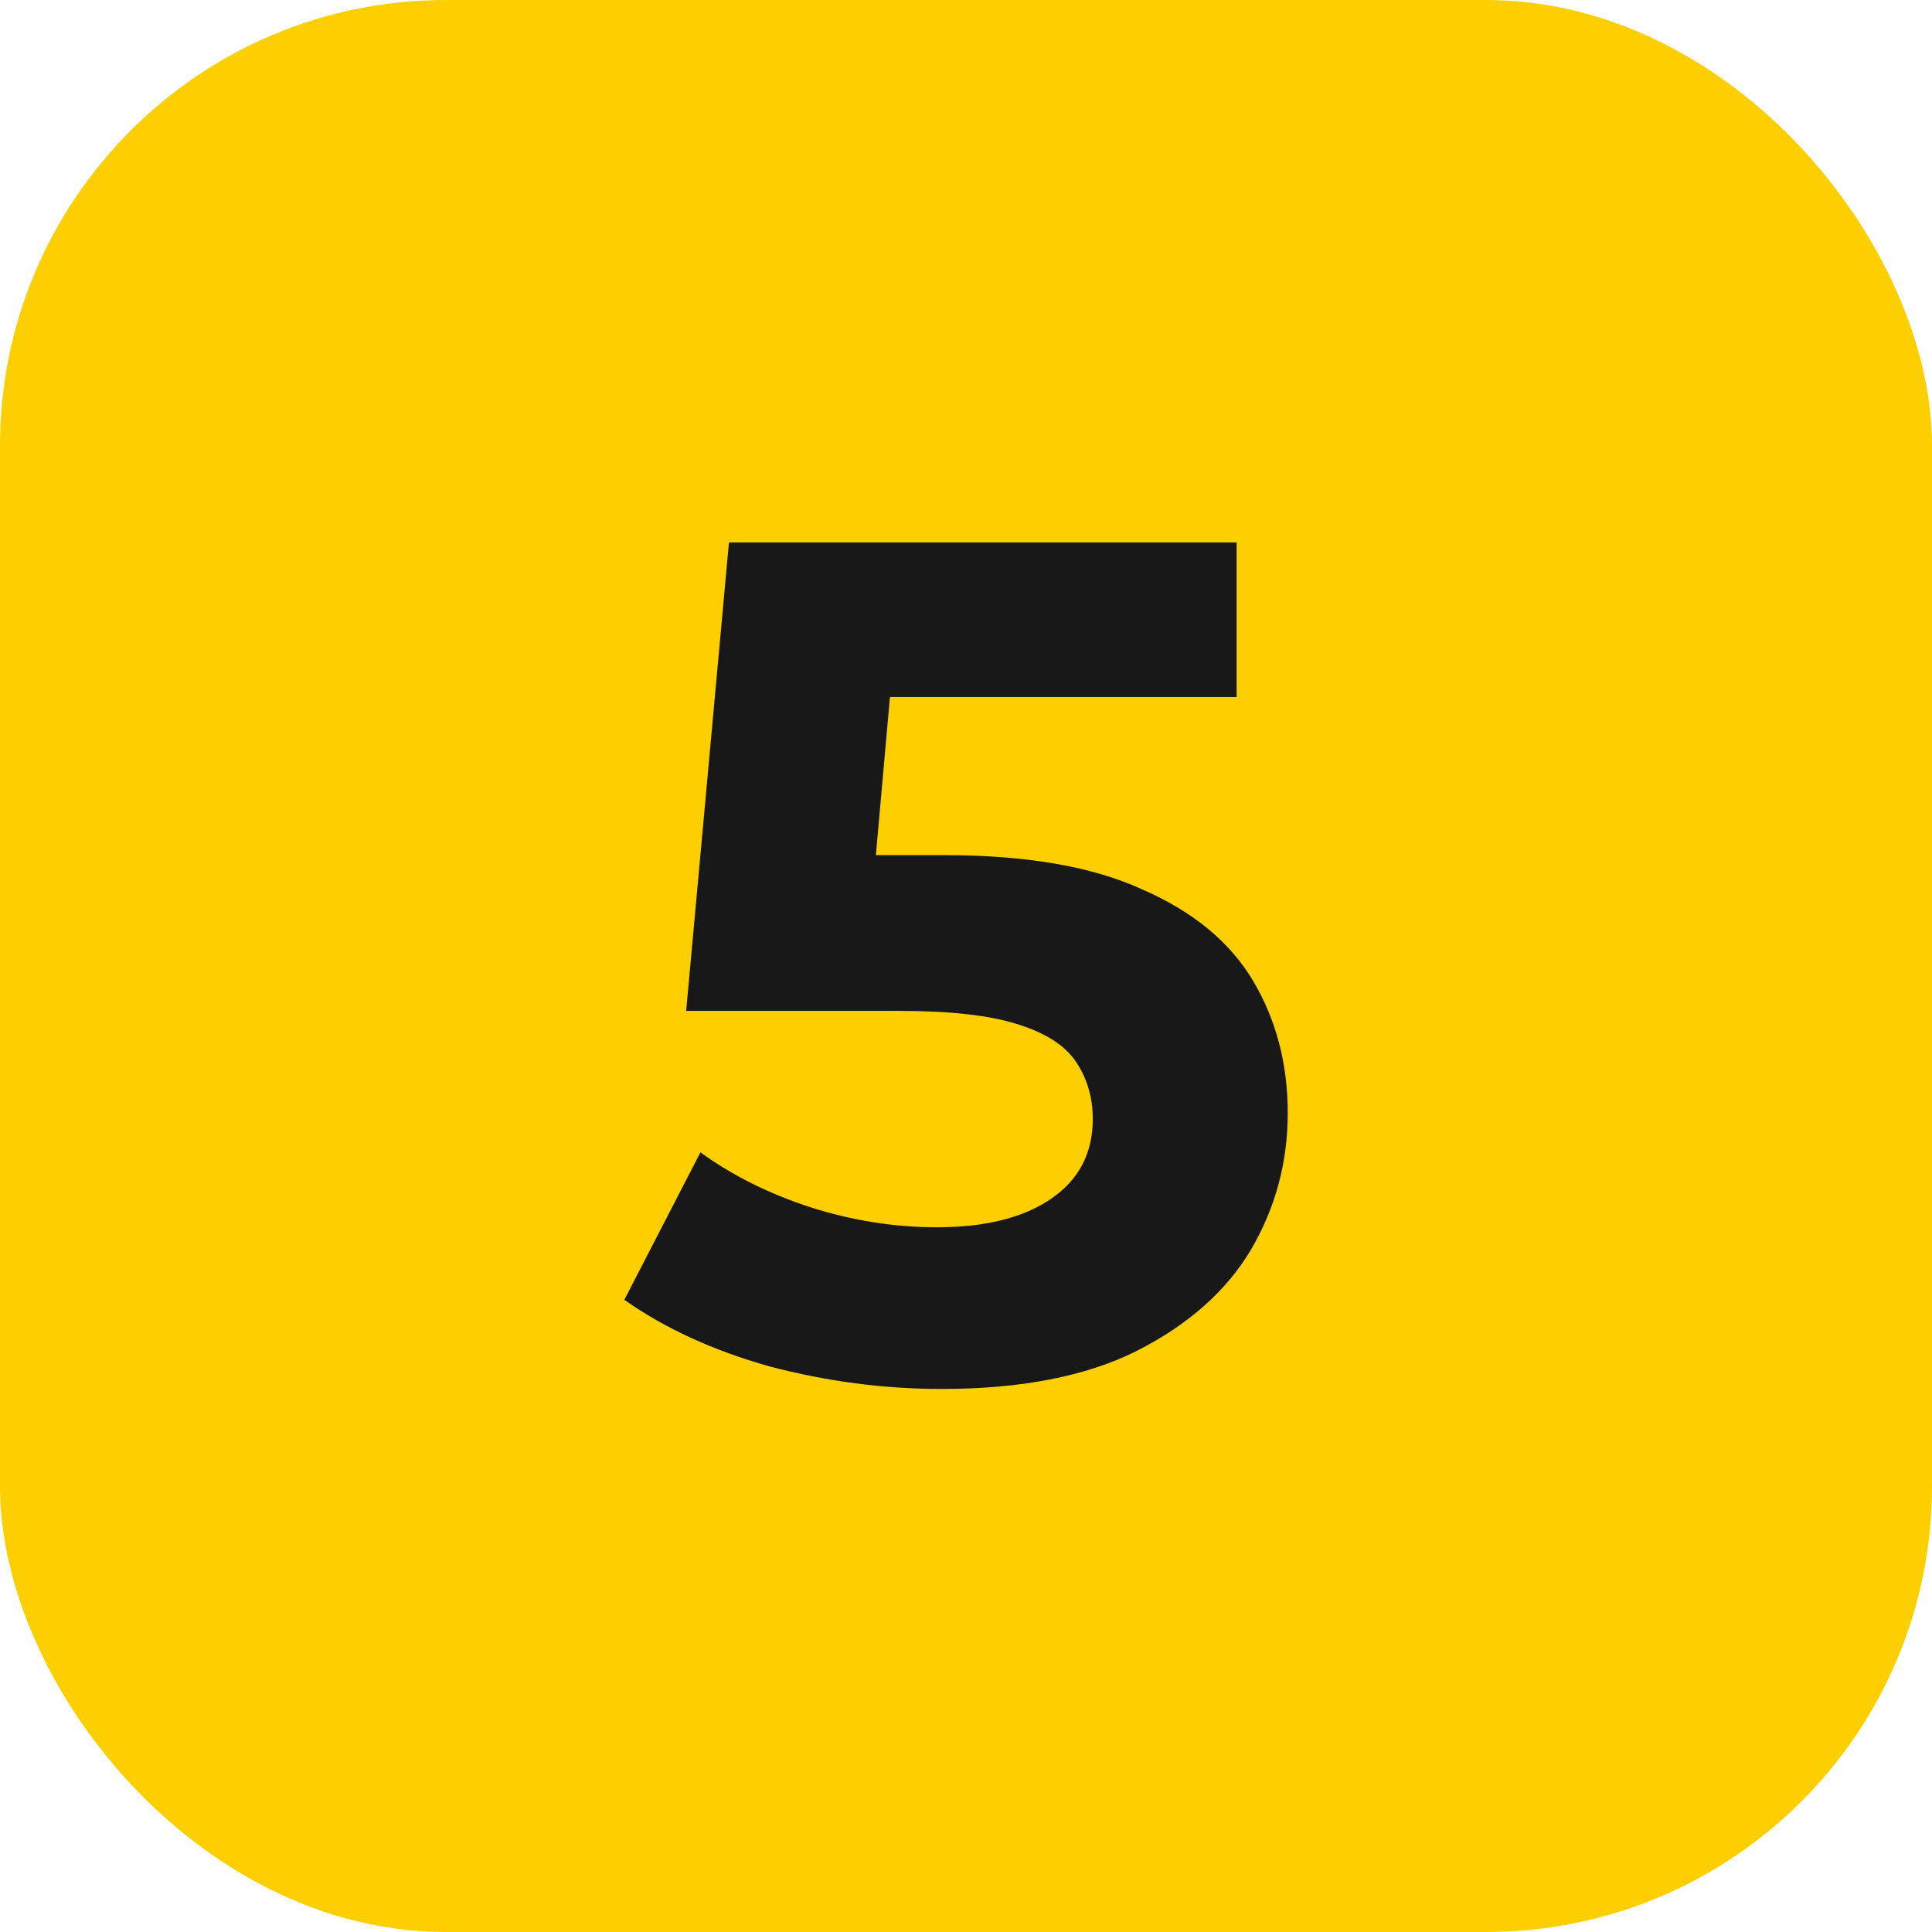 <?xml version="1.0" encoding="UTF-8"?> <svg xmlns="http://www.w3.org/2000/svg" width="52" height="52" viewBox="0 0 52 52" fill="none"><rect width="52" height="52" rx="12" fill="#FDCF00"></rect><path d="M25.348 37.384C23.791 37.384 22.244 37.181 20.708 36.776C19.194 36.349 17.892 35.752 16.804 34.984L18.852 31.016C19.706 31.635 20.687 32.125 21.796 32.488C22.927 32.851 24.068 33.032 25.22 33.032C26.522 33.032 27.546 32.776 28.292 32.264C29.039 31.752 29.412 31.037 29.412 30.12C29.412 29.544 29.263 29.032 28.964 28.584C28.666 28.136 28.132 27.795 27.364 27.56C26.618 27.325 25.562 27.208 24.196 27.208H18.468L19.62 14.6H33.284V18.76H21.476L24.164 16.392L23.364 25.384L20.676 23.016H25.412C27.631 23.016 29.412 23.325 30.756 23.944C32.122 24.541 33.114 25.363 33.732 26.408C34.351 27.453 34.66 28.637 34.66 29.96C34.66 31.283 34.33 32.509 33.668 33.64C33.007 34.749 31.983 35.656 30.596 36.36C29.231 37.043 27.482 37.384 25.348 37.384Z" fill="#181818"></path></svg> 